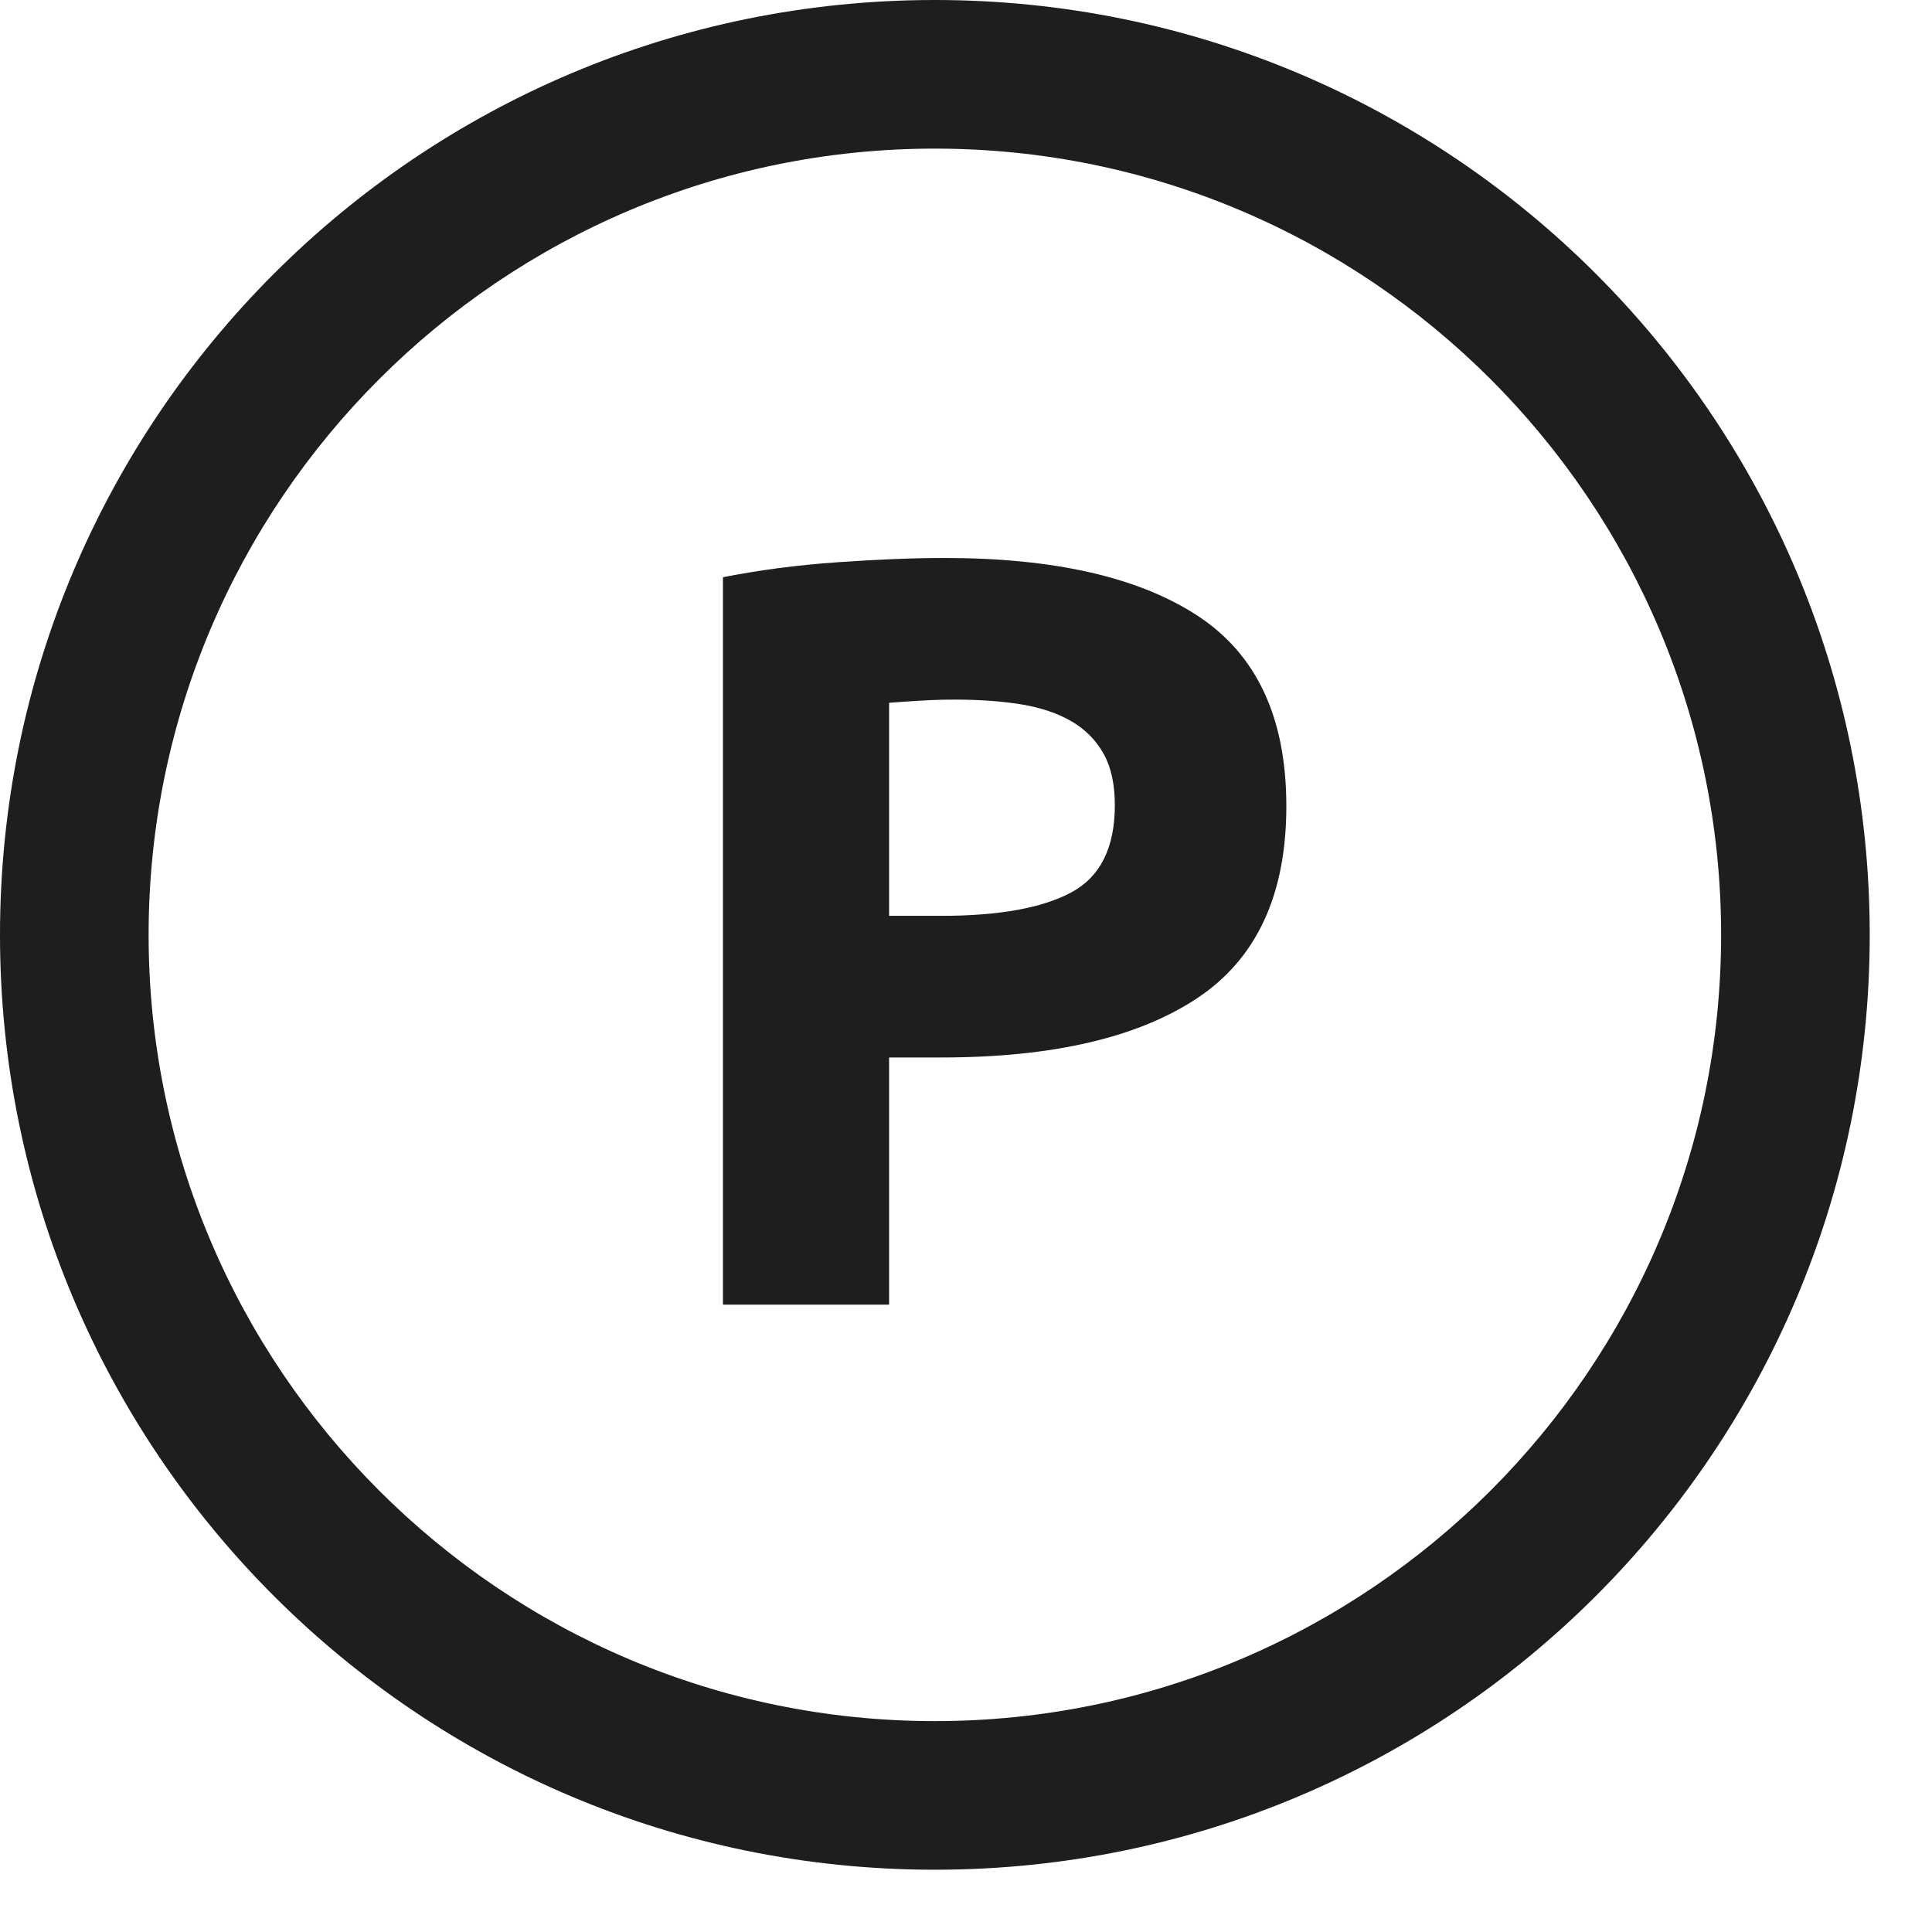 <?xml version="1.0" encoding="UTF-8"?>
<svg width="26px" height="26px" viewBox="0 0 26 26" version="1.1" xmlns="http://www.w3.org/2000/svg" xmlns:xlink="http://www.w3.org/1999/xlink">
    <g id="Техничка" stroke="none" stroke-width="1" fill="none" fill-rule="evenodd">
        <g transform="translate(-1692, -1958)" fill="#1E1E1E" id="Group-19">
            <g transform="translate(1688, 220)">
                <g id="Page-1-Copy-46" transform="translate(4, 1738)">
                    <path d="M12.581,0 C5.633,0 0,5.633 0,12.581 C0,19.53 5.633,25.162 12.581,25.162 C19.529,25.162 25.162,19.53 25.162,12.581 C25.162,5.633 19.529,0 12.581,0 M12.581,2 C18.416,2 23.162,6.747 23.162,12.581 C23.162,18.416 18.416,23.162 12.581,23.162 C6.746,23.162 2,18.416 2,12.581 C2,6.747 6.746,2 12.581,2" id="Fill-1"></path>
                    <path d="M12.854,9.415 C12.691,9.415 12.532,9.42 12.374,9.43 C12.216,9.439 12.08,9.449 11.965,9.458 L11.965,12.325 L12.667,12.325 C13.442,12.325 14.024,12.22 14.416,12.01 C14.808,11.8 15.003,11.408 15.003,10.834 C15.003,10.558 14.954,10.328 14.853,10.146 C14.752,9.965 14.61,9.819 14.423,9.709 C14.237,9.6 14.01,9.523 13.743,9.479 C13.475,9.436 13.178,9.415 12.854,9.415 M12.71,7.509 C14.192,7.509 15.329,7.769 16.122,8.29 C16.915,8.811 17.311,9.664 17.311,10.849 C17.311,12.043 16.91,12.905 16.107,13.436 C15.305,13.966 14.158,14.231 12.667,14.231 L11.965,14.231 L11.965,17.557 L9.729,17.557 L9.729,7.768 C10.216,7.672 10.733,7.604 11.277,7.566 C11.822,7.528 12.299,7.509 12.71,7.509" id="Fill-4"></path>
                </g>
            </g>
        </g>
    </g>
</svg>